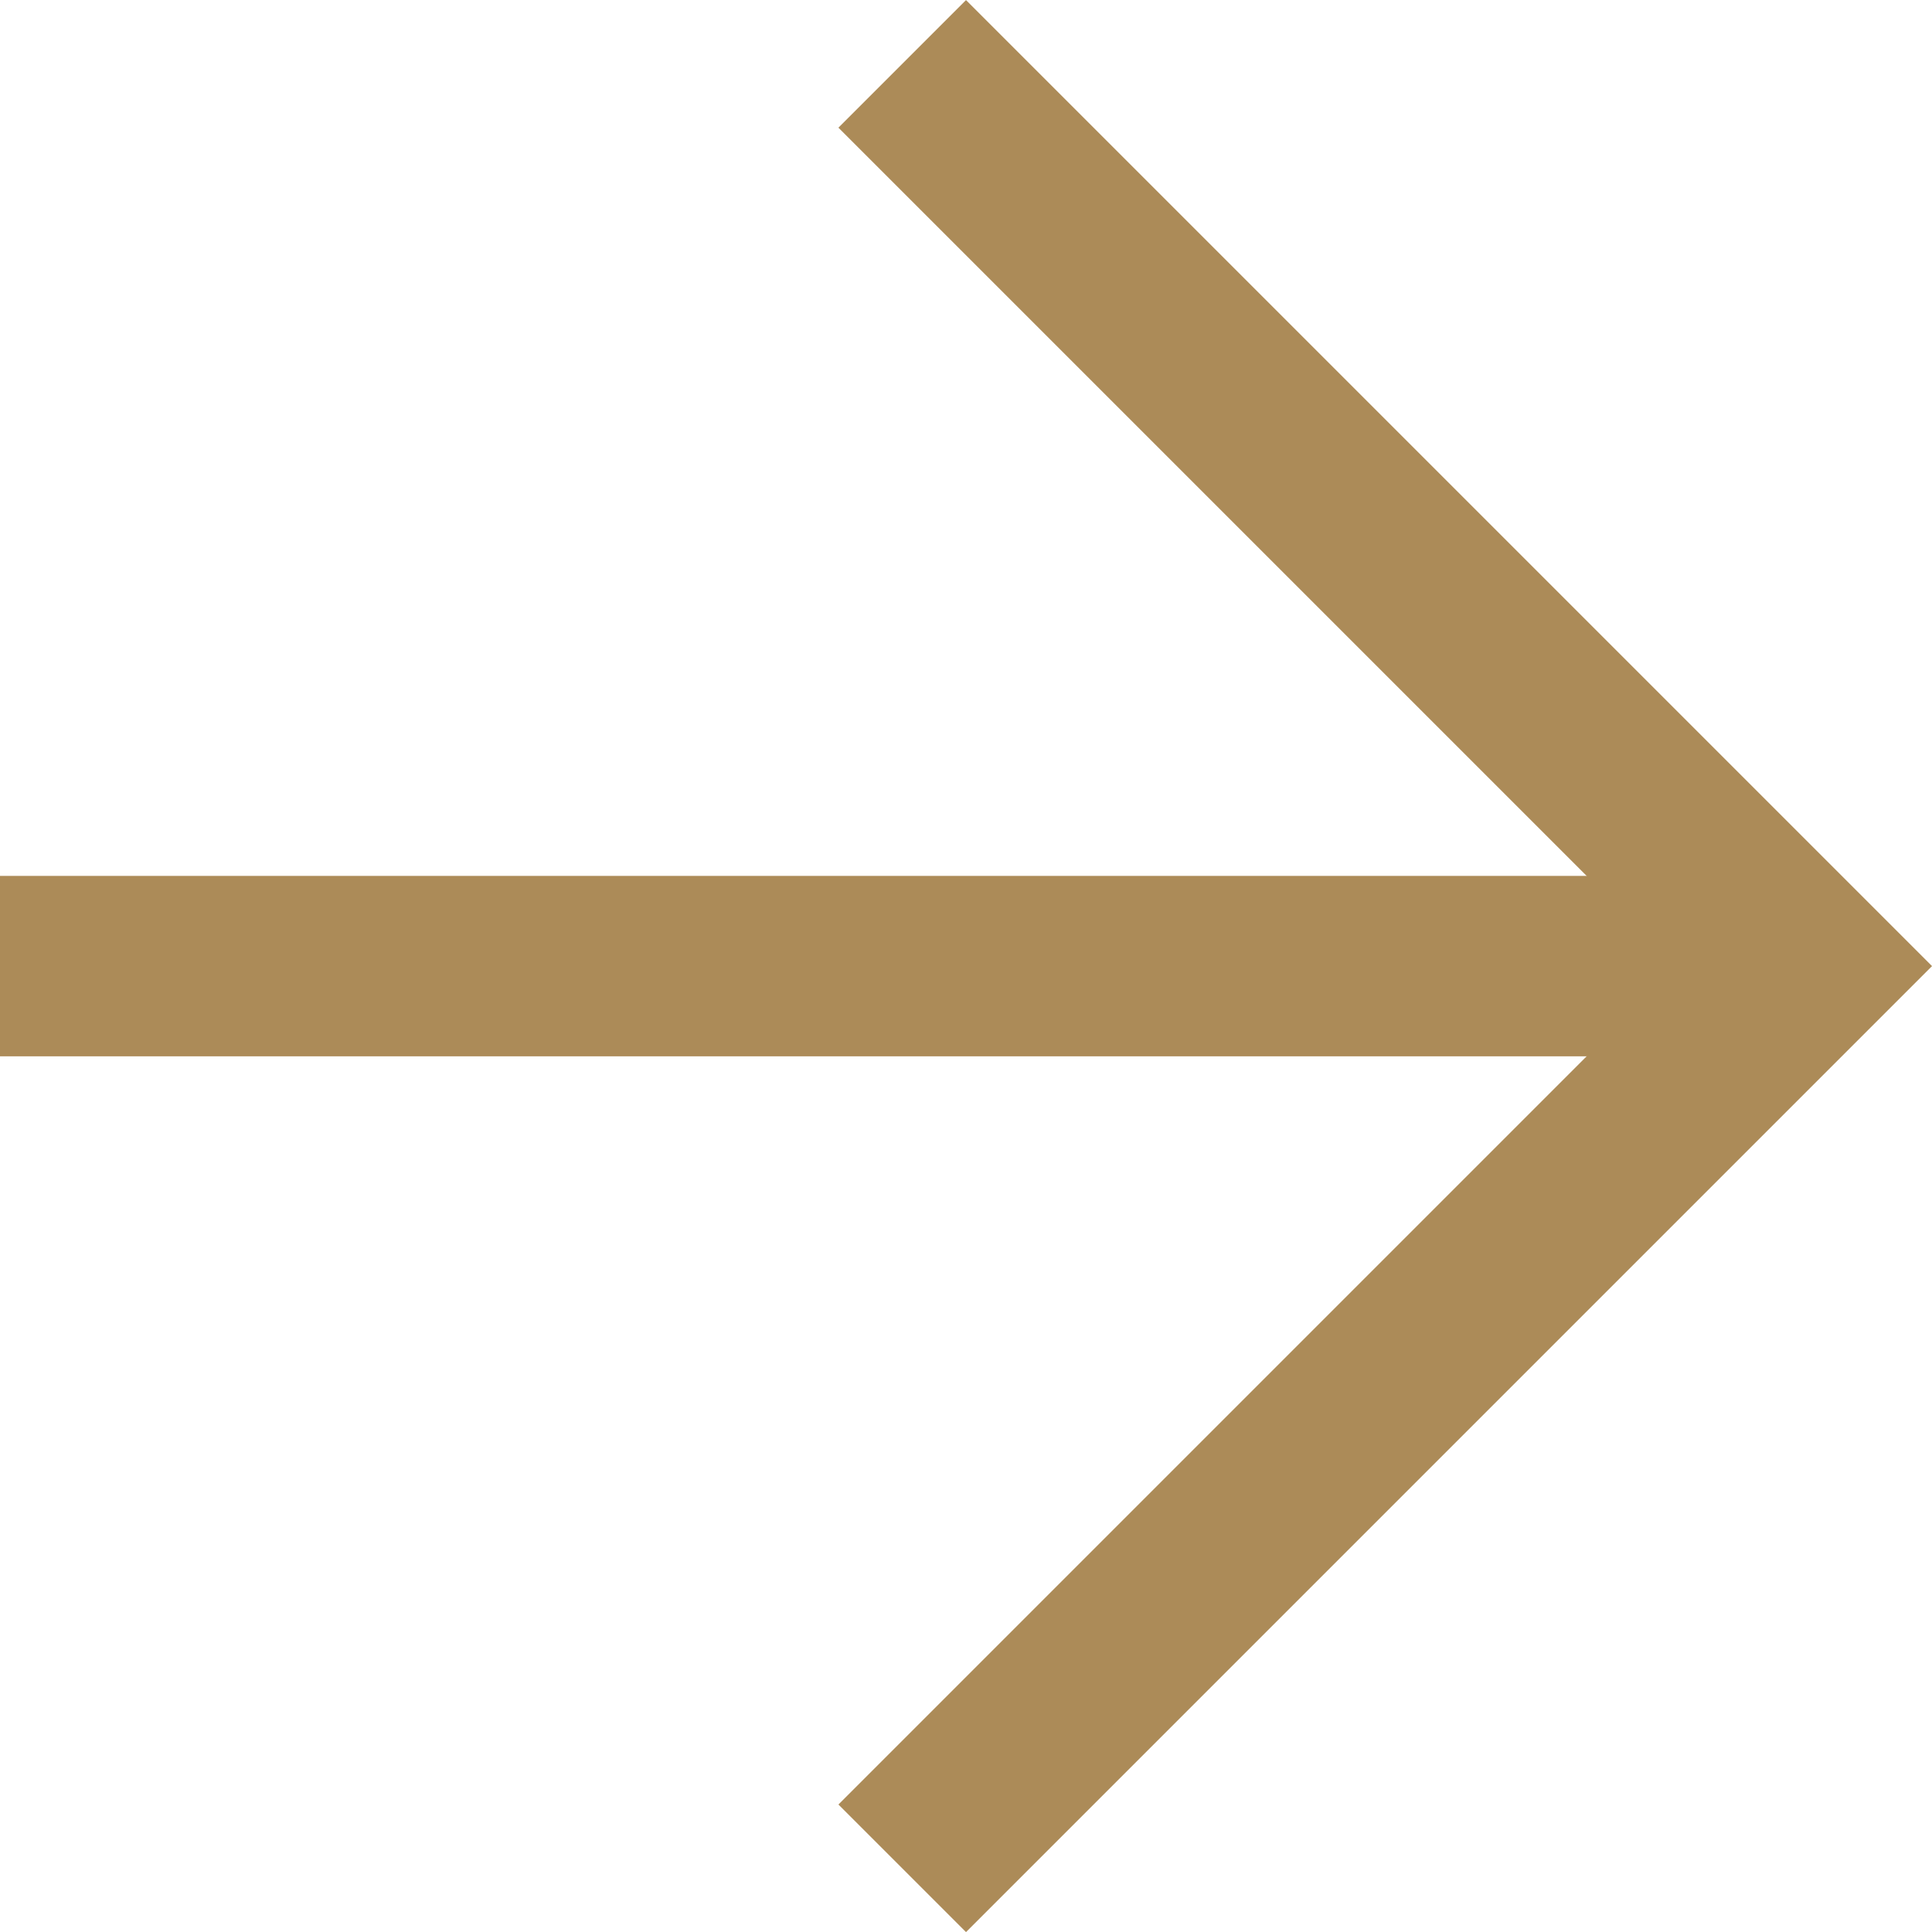 <svg xmlns="http://www.w3.org/2000/svg" width="10.707" height="10.707" viewBox="0 0 10.707 10.707">
  <g id="feather-arrow-right" transform="translate(-7.5 -7.146)">
    <path id="Path_18" data-name="Path 18" d="M7.5,18h10" transform="translate(0 -5.5)" fill="none" stroke="#ac8b58" stroke-linejoin="round" stroke-width="1"/>
    <path id="Path_19" data-name="Path 19" d="M18,7.5l5,5-5,5" transform="translate(-5.5)" fill="none" stroke="#ac8b58" stroke-width="1"/>
  </g>
</svg>
